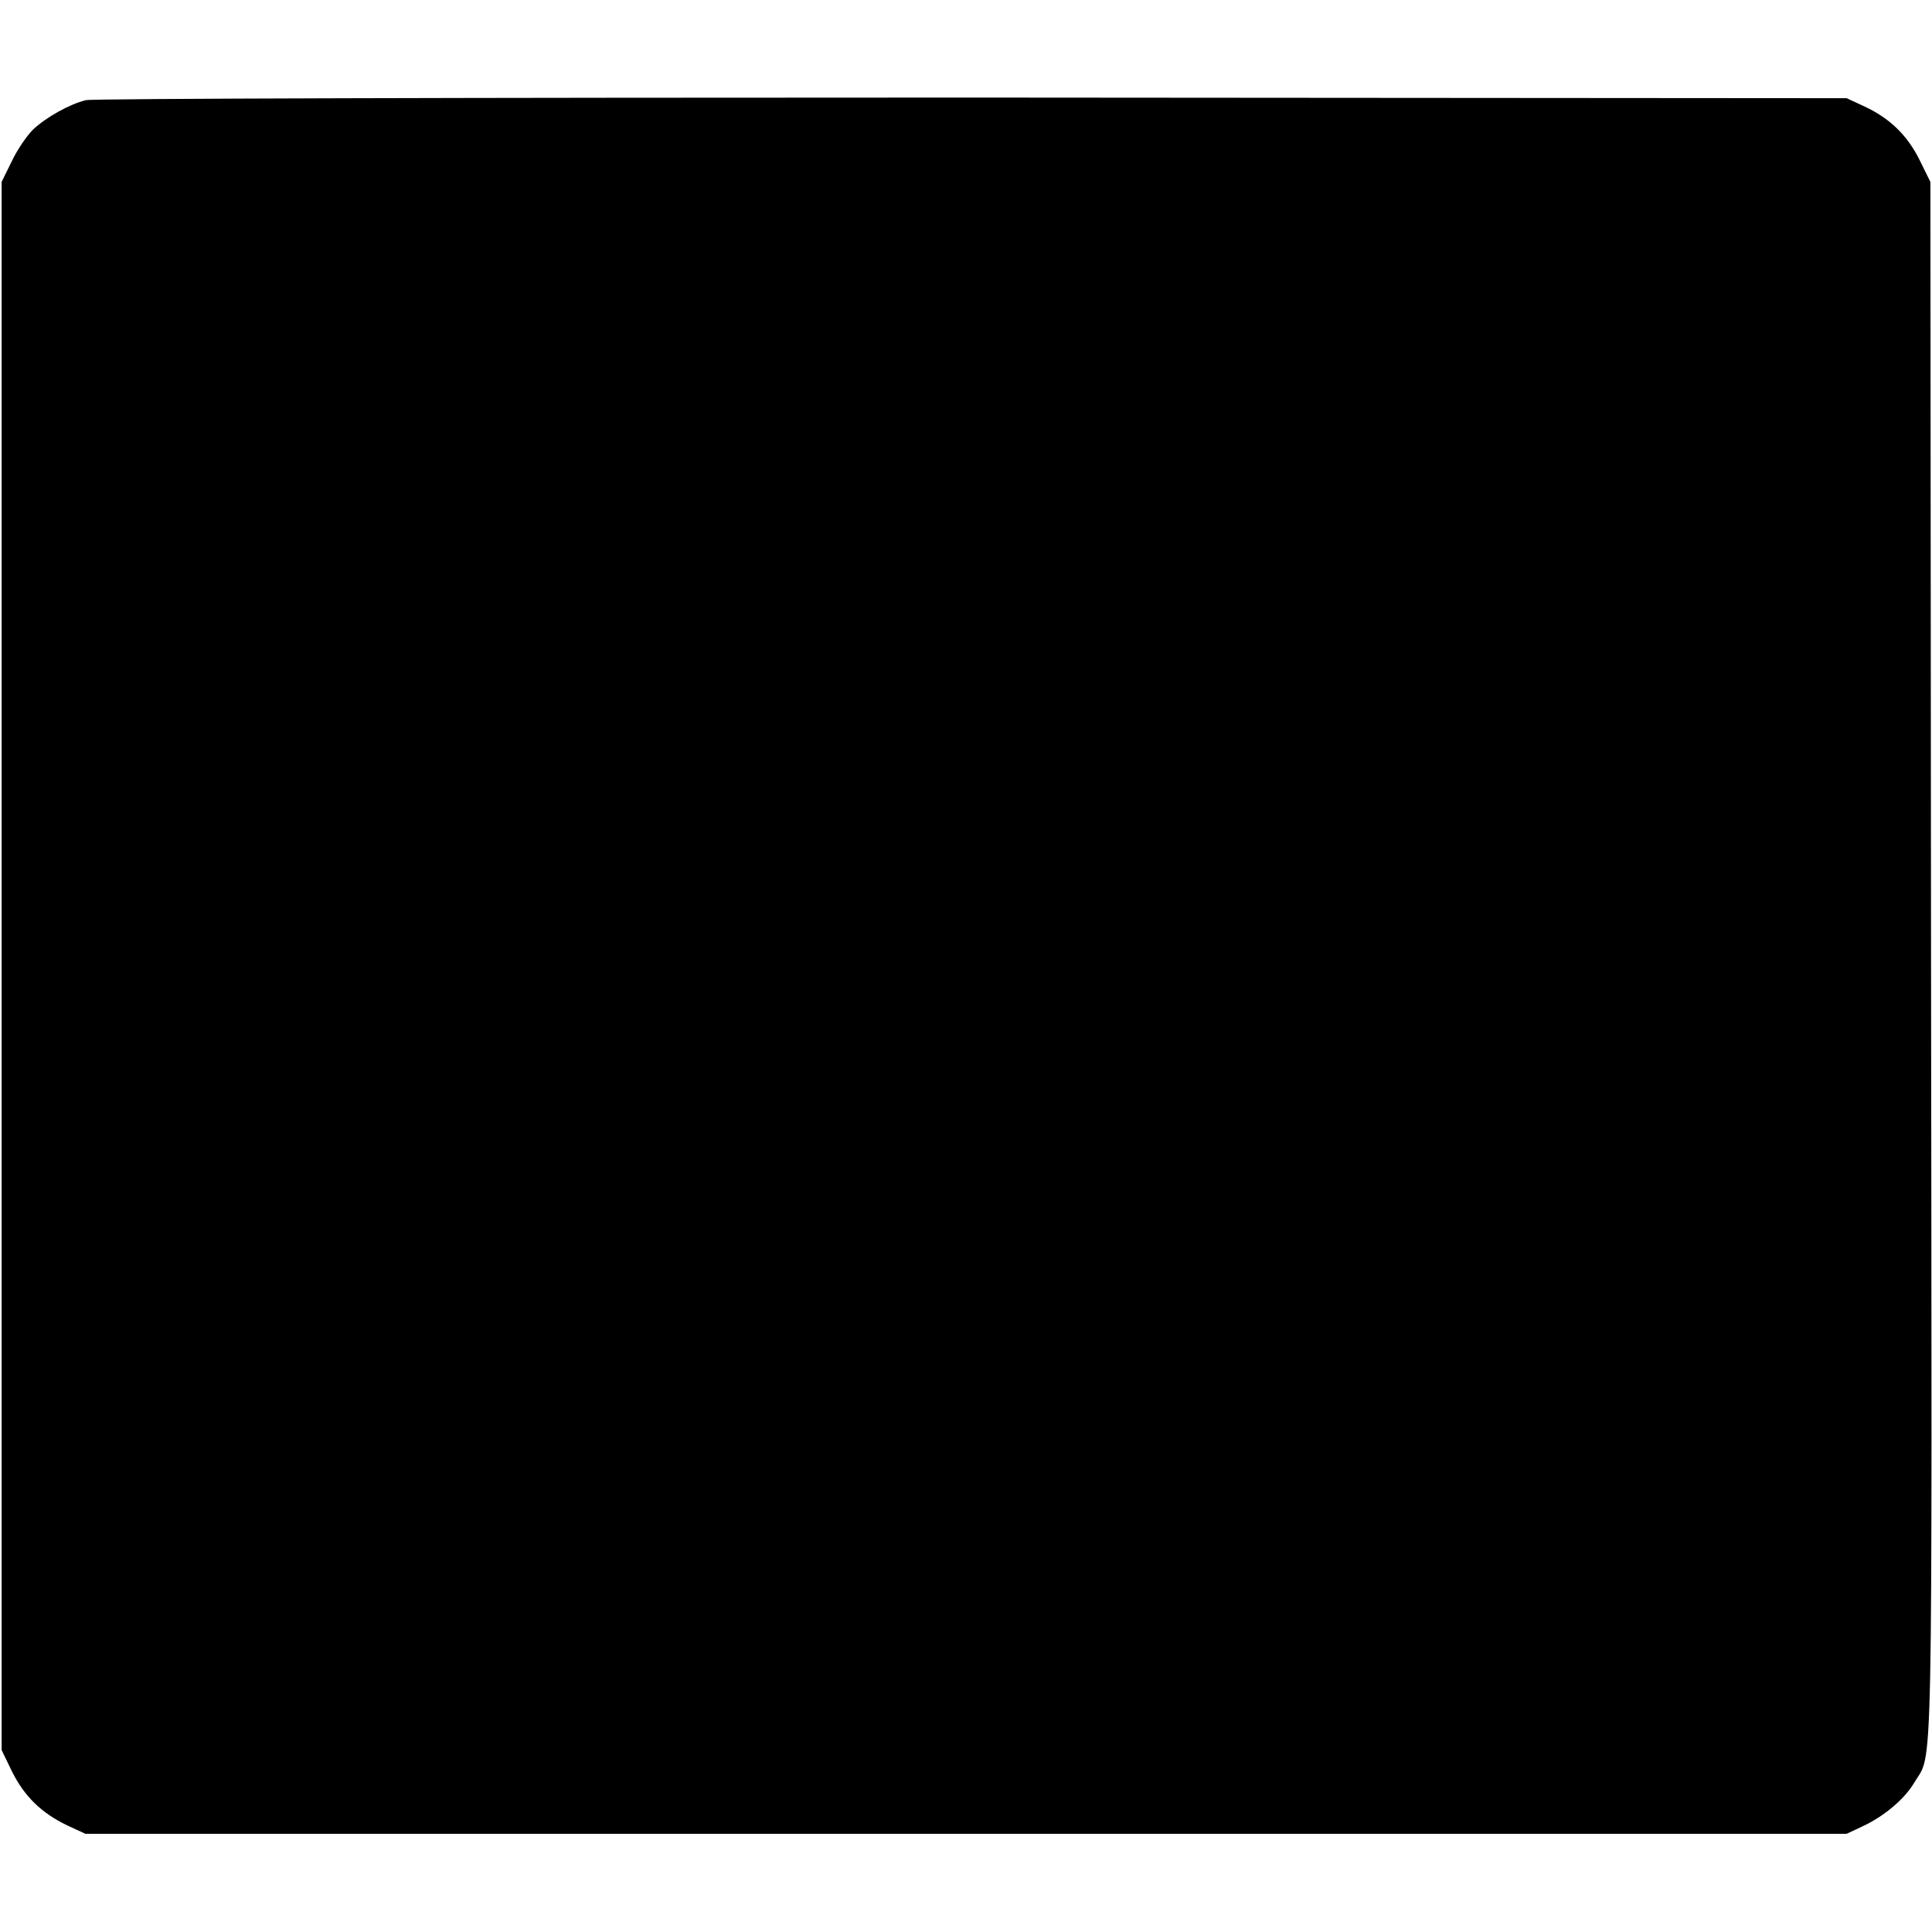 <?xml version="1.0" standalone="no"?>
<!DOCTYPE svg PUBLIC "-//W3C//DTD SVG 20010904//EN"
 "http://www.w3.org/TR/2001/REC-SVG-20010904/DTD/svg10.dtd">
<svg version="1.0" xmlns="http://www.w3.org/2000/svg"
 width="600pt" height="600pt" viewBox="0 0 600 600"
 preserveAspectRatio="xMidYMid meet">
<g transform="translate(0,600) scale(0.1,-0.1)"
fill="#000000" stroke="none">
<path d="M267 5689 c-50 -12 -124 -53 -165 -92 -18 -18 -48 -61 -65 -97 l-32
-65 0 -2435 0 -2435 32 -66 c38 -77 92 -130 172 -168 l56 -26 2735 0 2735 0
49 23 c67 31 131 85 161 136 59 100 55 -77 52 2556 l-2 2415 -33 67 c-38 77
-92 130 -171 167 l-56 26 -2715 2 c-1576 0 -2731 -3 -2753 -8z"/>
</g>
</svg>
